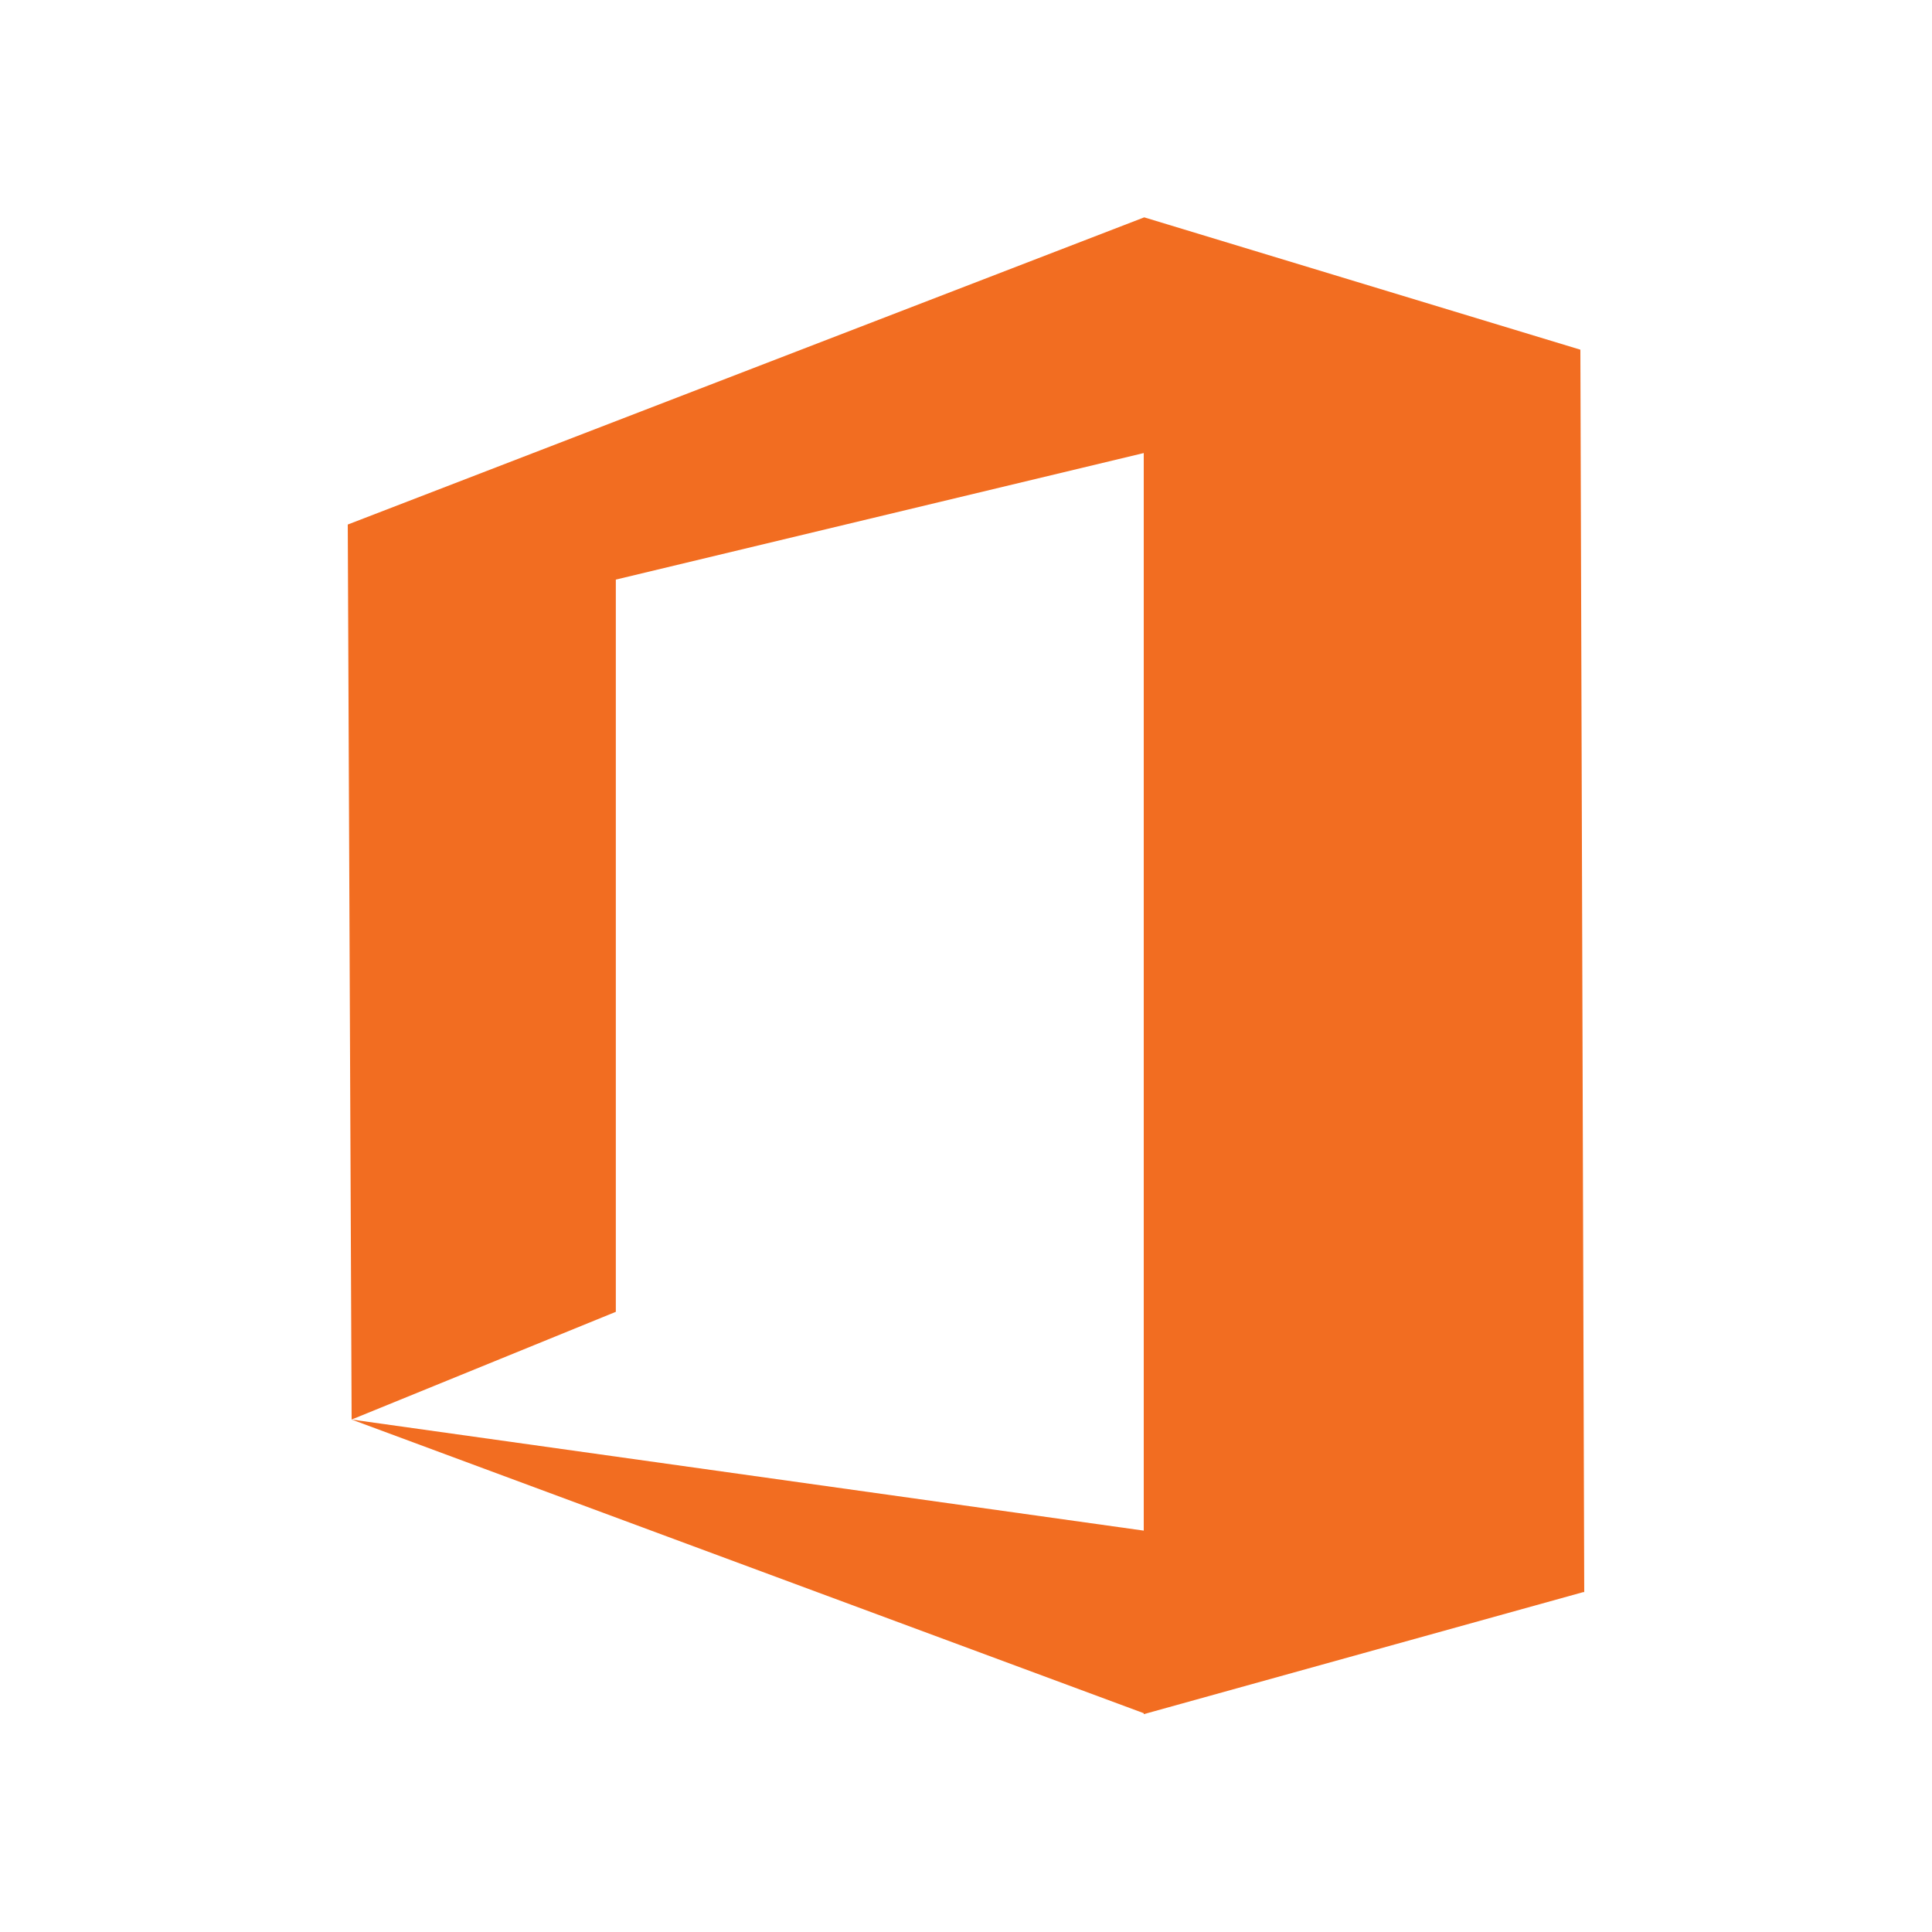 <?xml version="1.0" encoding="UTF-8"?><svg id="a" xmlns="http://www.w3.org/2000/svg" width="40" height="40" viewBox="0 0 40 40"><path d="M32.8,32.97l-.08-25.73-9.03-2.74L7.2,10.86l.08,18.53,5.47-2.23v-15.16l10.93-2.62v22.31l-16.4-2.3,16.4,6.08v.02l9.11-2.53Z" fill="#f26d21"/></svg>